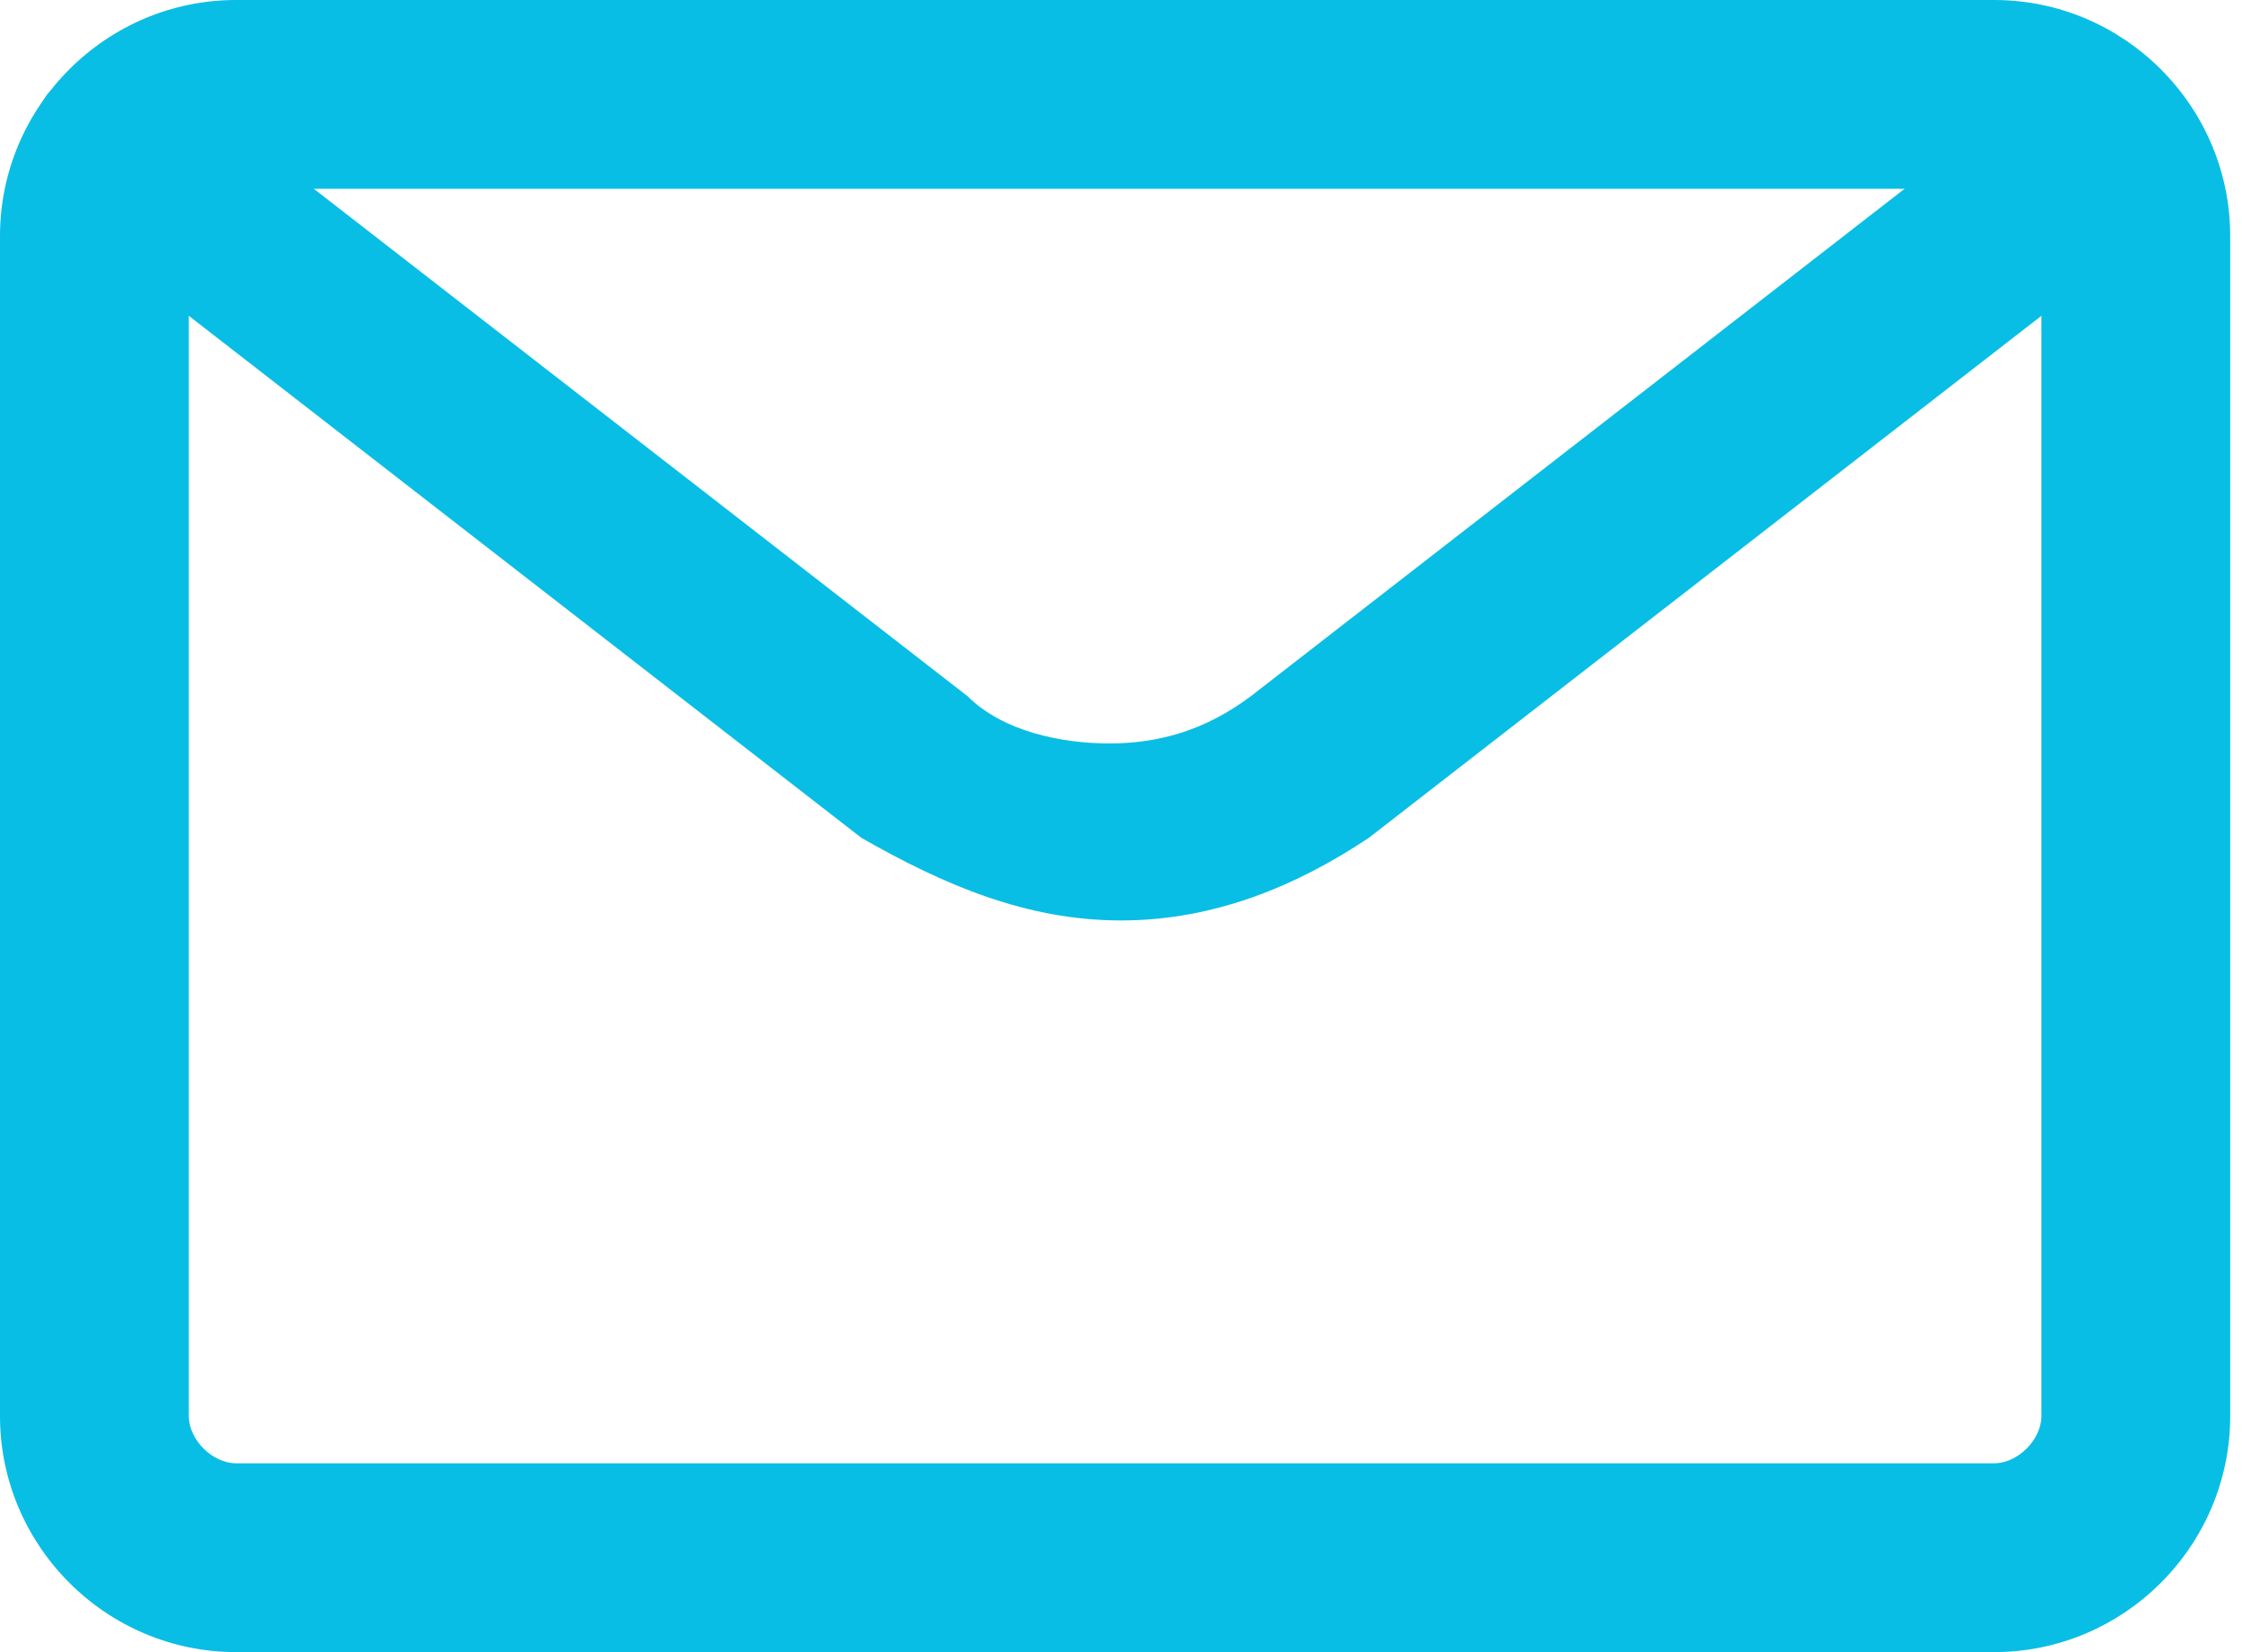 <?xml version="1.0" encoding="utf-8"?>
<!-- Generator: Adobe Illustrator 25.2.1, SVG Export Plug-In . SVG Version: 6.00 Build 0)  -->
<svg version="1.1" id="Layer_1" xmlns="http://www.w3.org/2000/svg" xmlns:xlink="http://www.w3.org/1999/xlink" x="0px" y="0px"
	 viewBox="0 0 19 14" style="enable-background:new 0 0 19 14;" xml:space="preserve">
<style type="text/css">
	.st0{fill-rule:evenodd;clip-rule:evenodd;fill:#09BEE4;}
</style>
<path class="st0" d="M2,1.6C1.8,1.6,1.6,1.8,1.6,2V12c0,0.2,0.2,0.4,0.4,0.4h14.9c0.2,0,0.4-0.2,0.4-0.4V2c0-0.2-0.2-0.4-0.4-0.4H2z
	 M0,2c0-1.1,0.9-2,2-2h14.9c1.1,0,2,0.9,2,2V12c0,1.1-0.9,2-2,2H2c-1.1,0-2-0.9-2-2V2z"/>
<path class="st0" d="M0.4,0.8c0.3-0.3,0.8-0.4,1.1-0.1l6.7,5.2l0,0c0.3,0.3,0.8,0.4,1.2,0.4c0.4,0,0.8-0.1,1.2-0.4v0l6.7-5.2
	c0.3-0.3,0.8-0.2,1.1,0.1c0.3,0.3,0.2,0.8-0.1,1.1l-6.7,5.2c0,0,0,0,0,0C11,7.5,10.3,7.8,9.5,7.8c-0.8,0-1.5-0.3-2.2-0.7
	c0,0,0,0,0,0L0.6,1.9C0.2,1.6,0.2,1.1,0.4,0.8z"/>
</svg>

